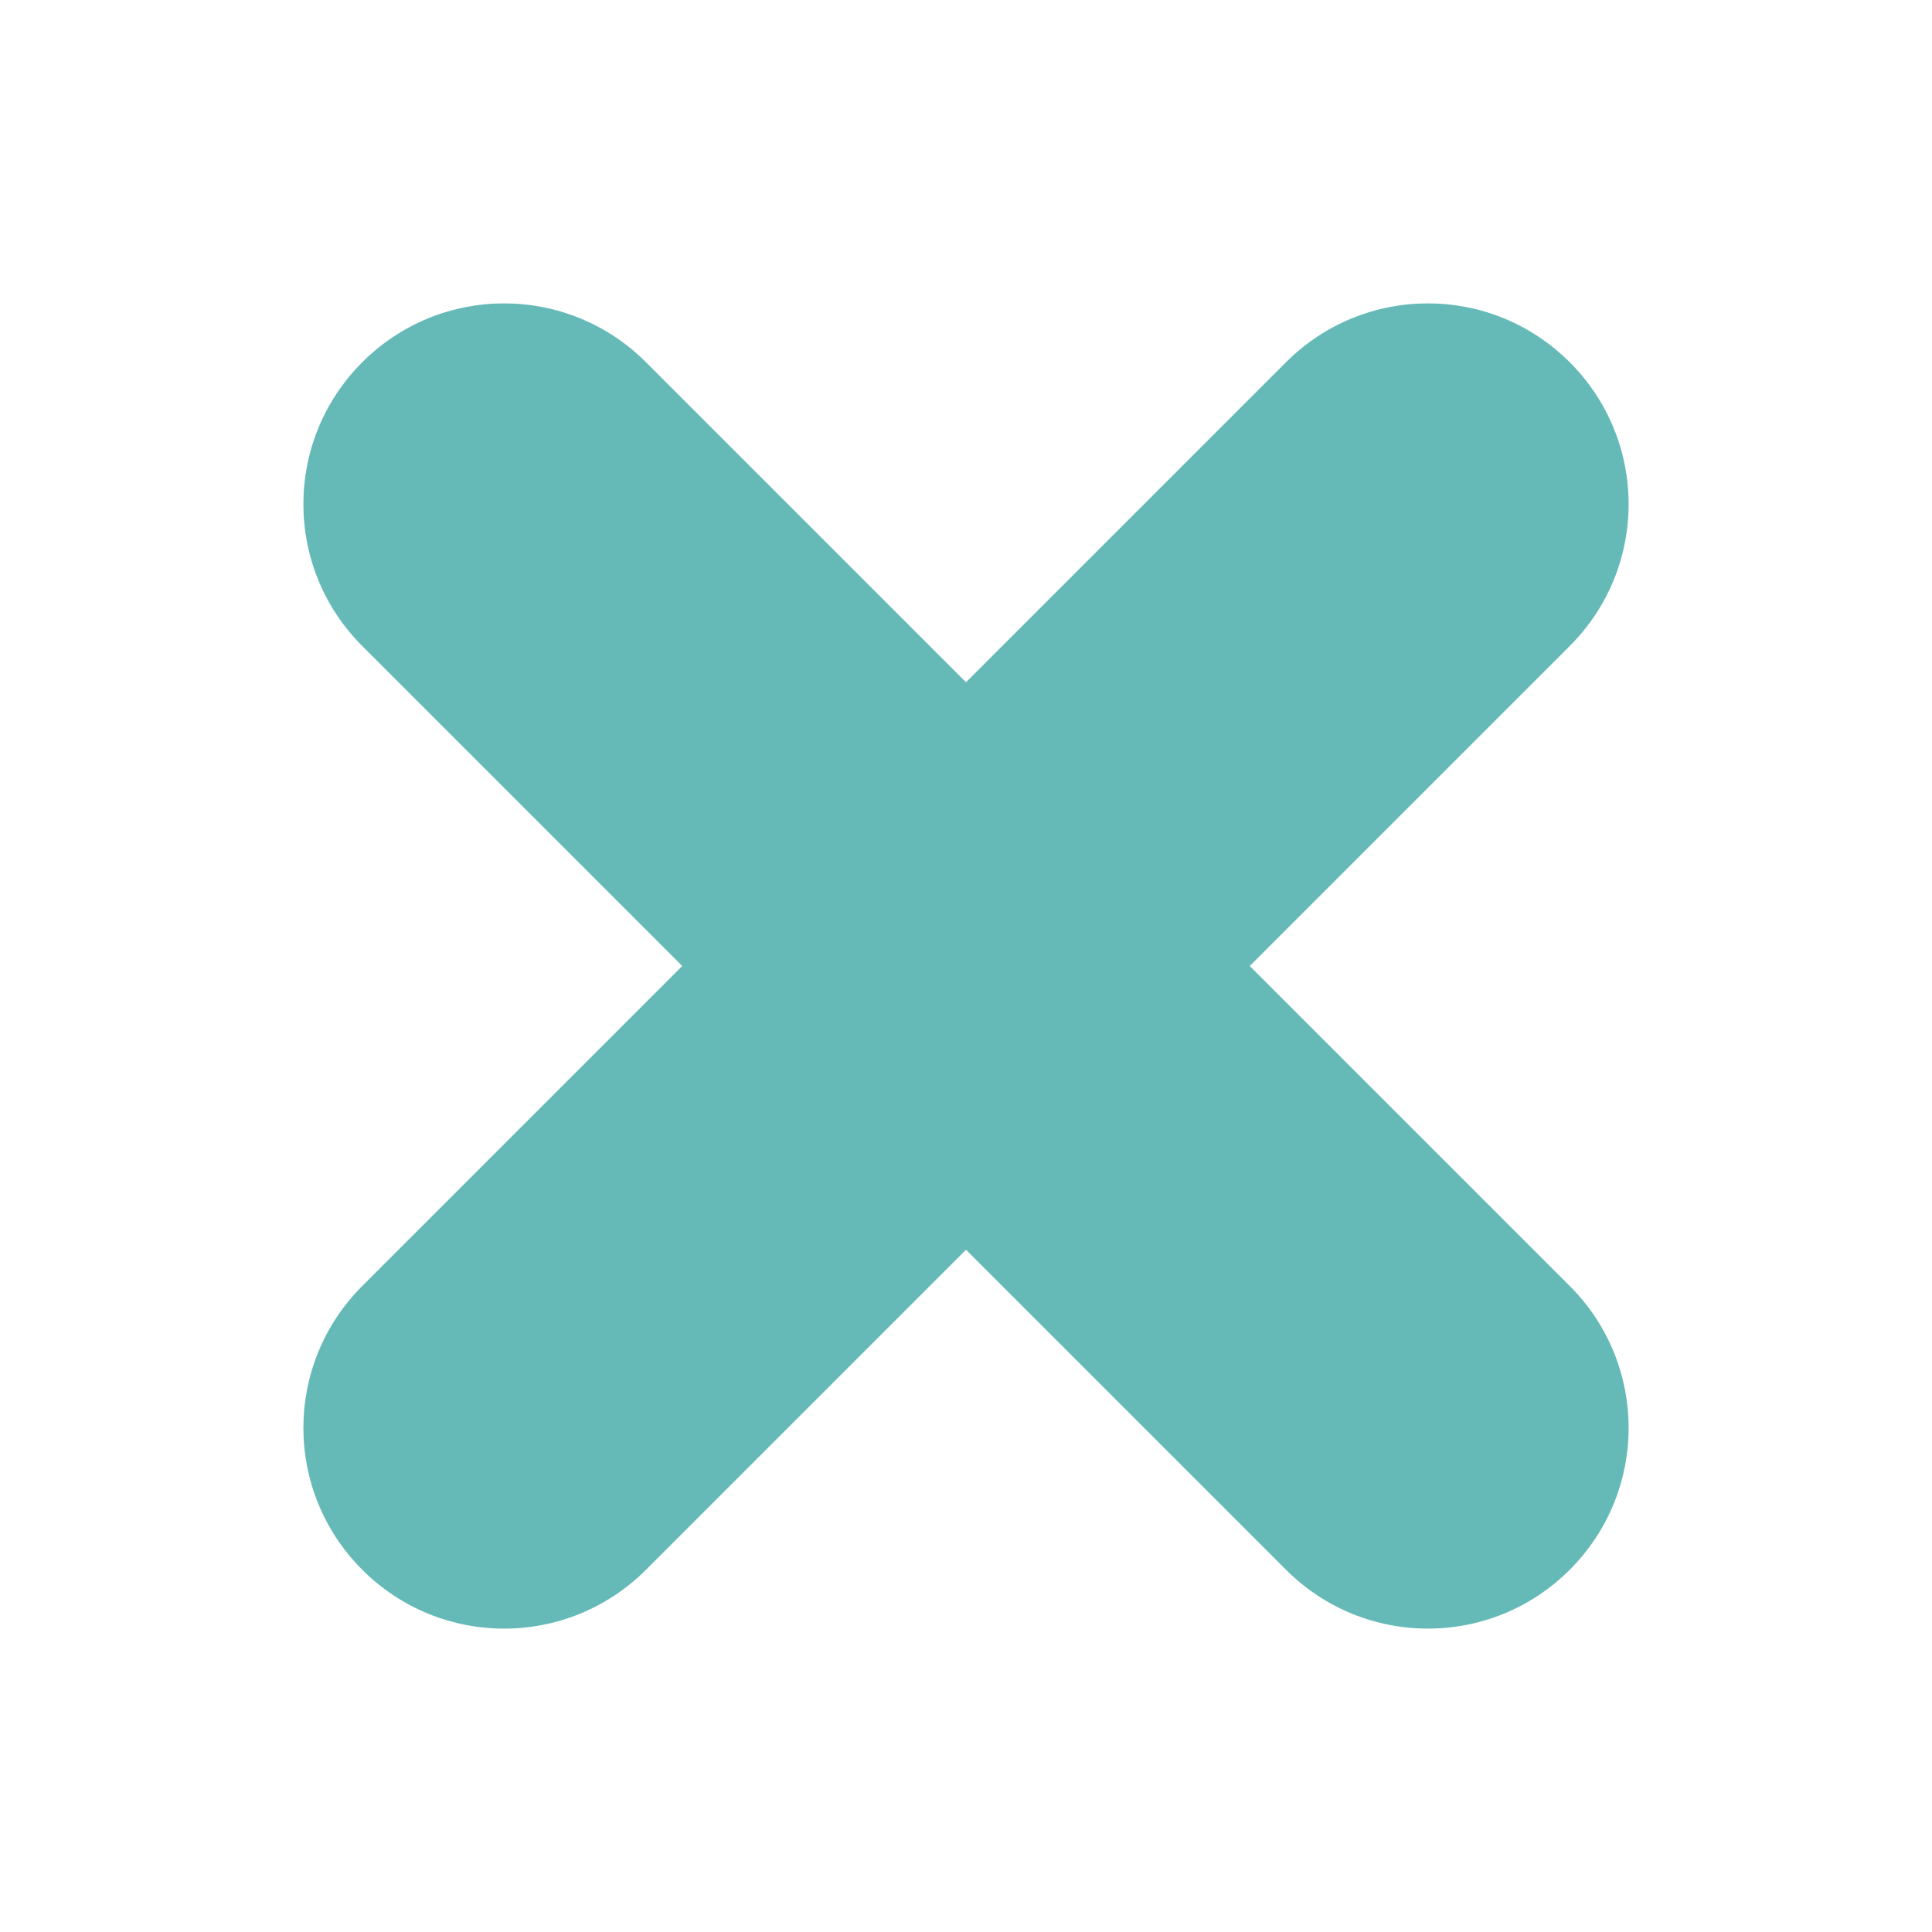 <?xml version="1.0" encoding="UTF-8"?>
<svg id="Camada_1" data-name="Camada 1" xmlns="http://www.w3.org/2000/svg" version="1.1" viewBox="0 0 32 32">
  <defs>
    <style>
      .cls-1 {
        fill: #65bab8;
        stroke-width: 0px;
      }
    </style>
  </defs>
  <path class="cls-1" d="M20.7,16l5.3-5.3c1.3-1.3,1.3-3.4,0-4.7h0c-1.3-1.3-3.4-1.3-4.7,0l-5.3,5.3-5.3-5.3c-1.3-1.3-3.4-1.3-4.7,0h0c-1.3,1.3-1.3,3.4,0,4.7l5.3,5.3-5.3,5.3c-1.3,1.3-1.3,3.4,0,4.7h0c1.3,1.3,3.4,1.3,4.7,0l5.3-5.3,5.3,5.3c1.3,1.3,3.4,1.3,4.7,0h0c1.3-1.3,1.3-3.4,0-4.7l-5.3-5.3Z"/>
</svg>